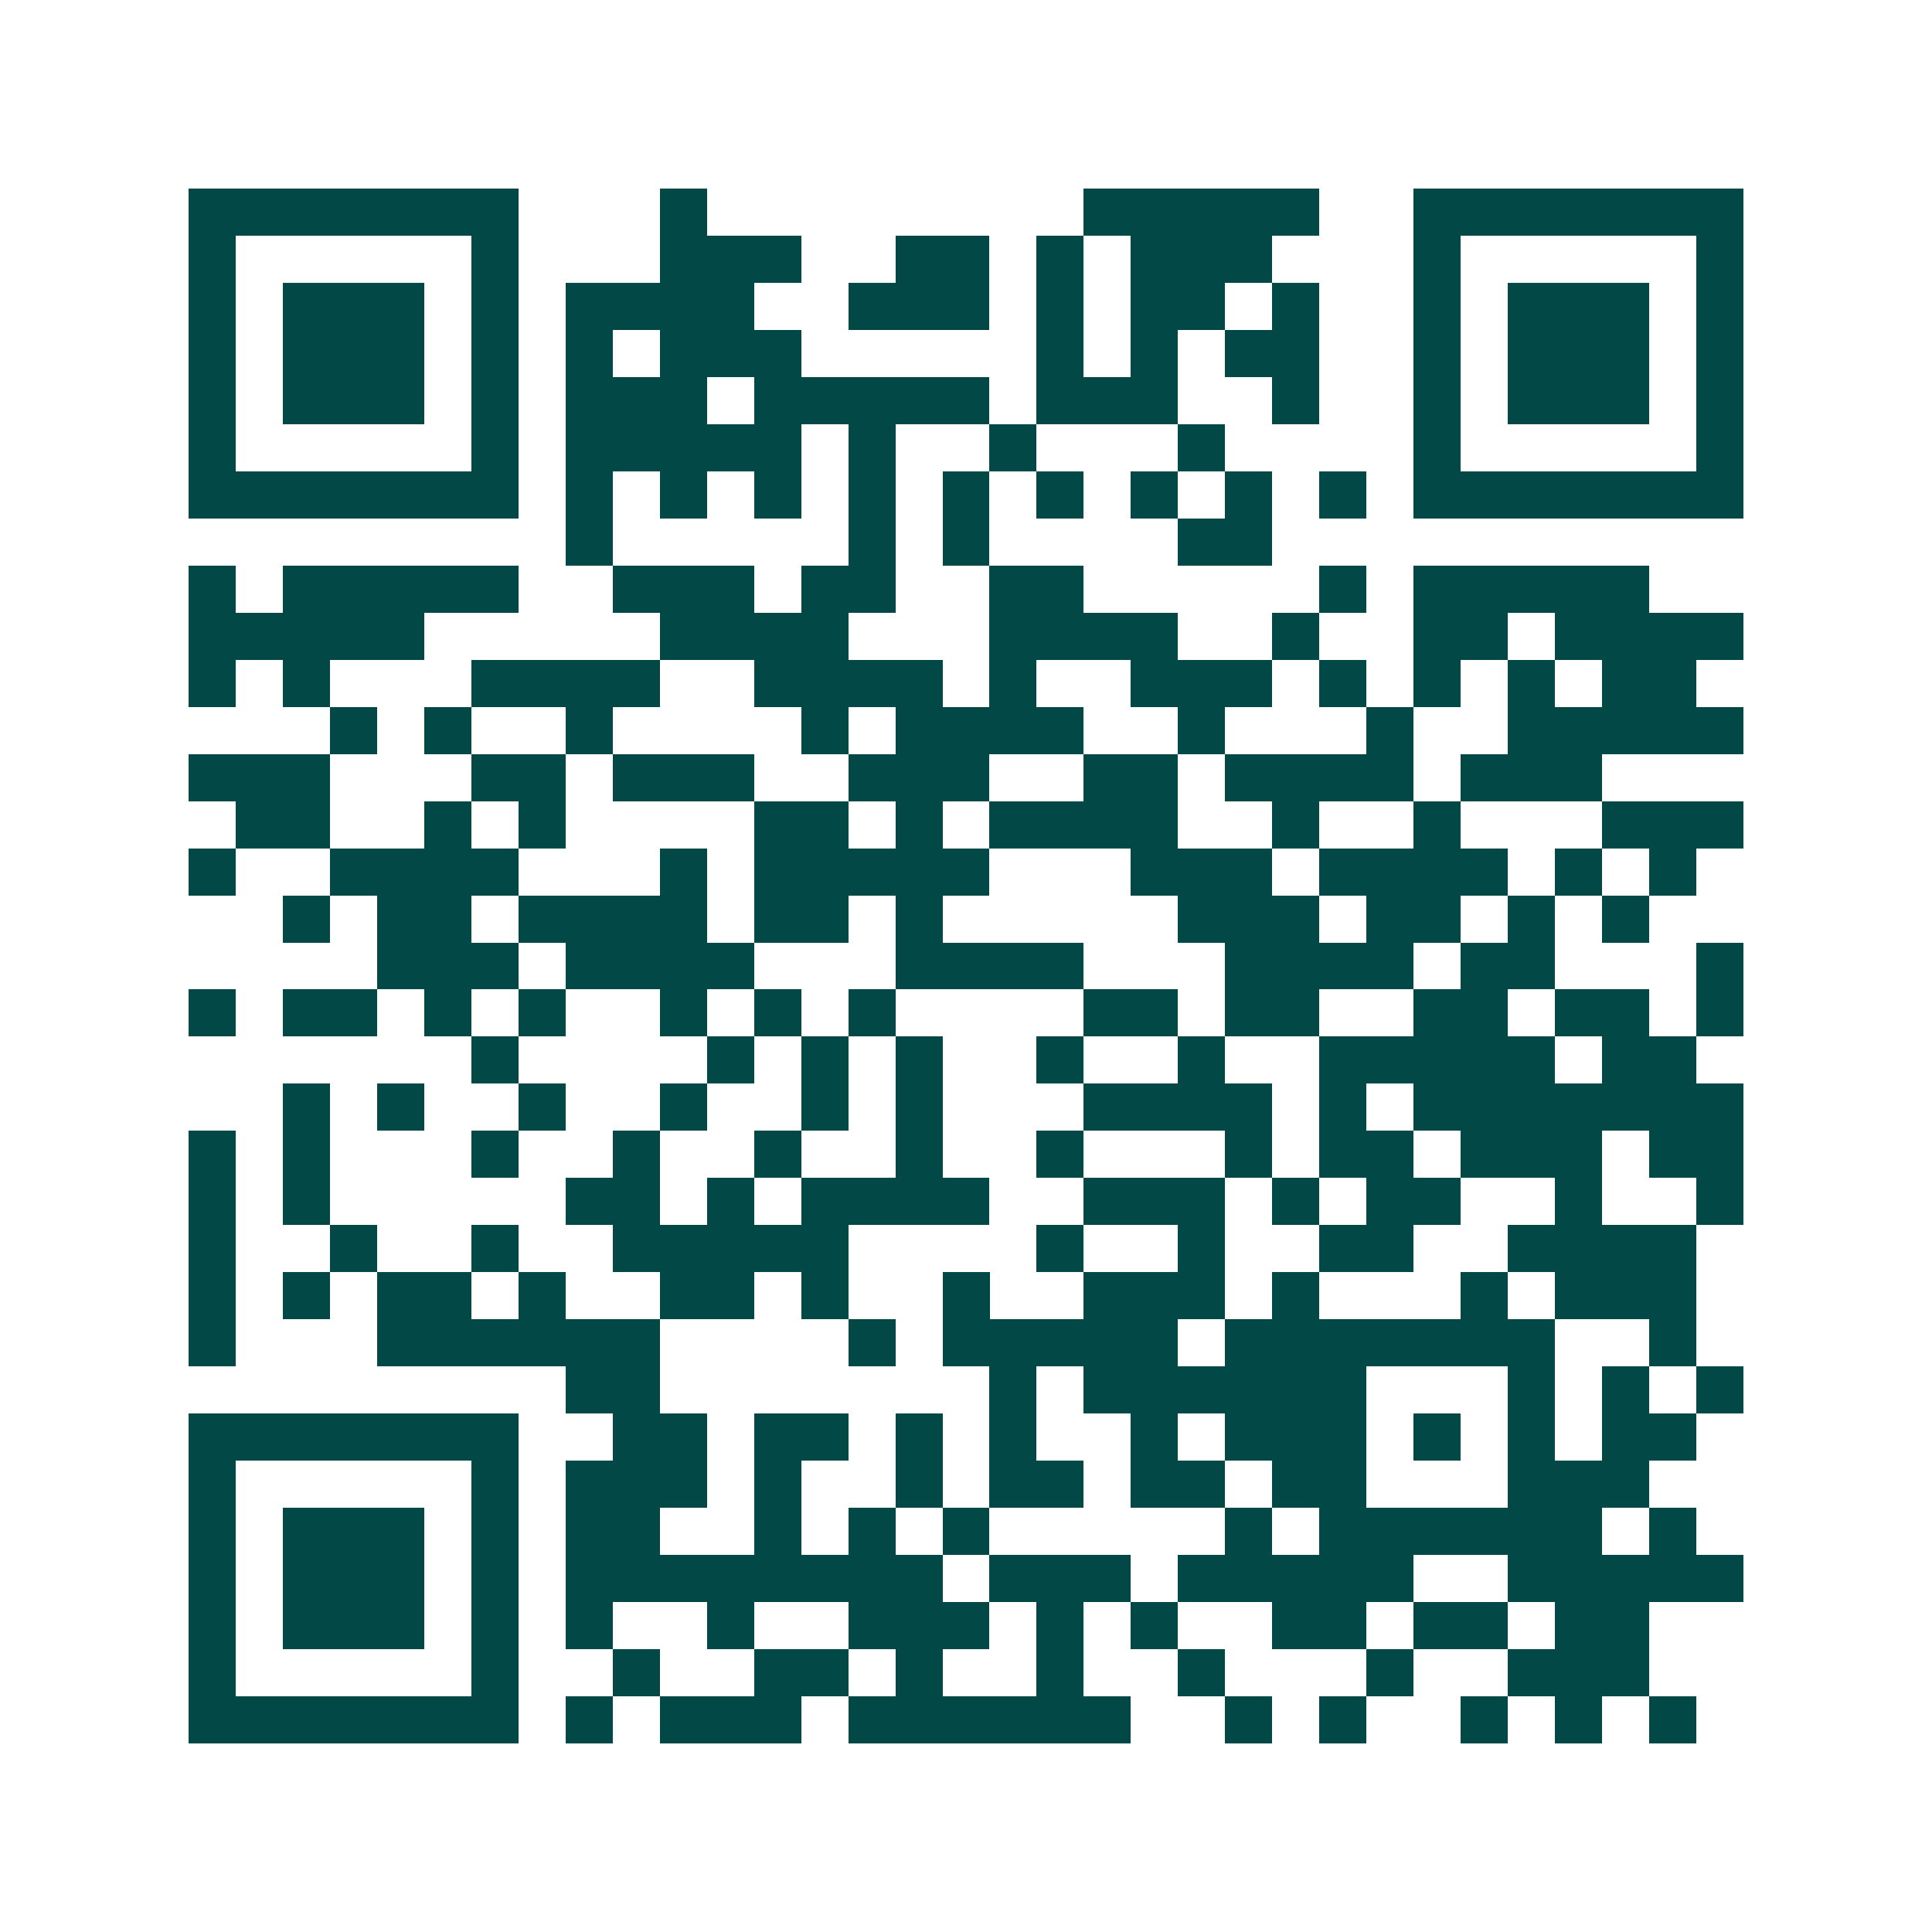 <svg xmlns="http://www.w3.org/2000/svg" width="200" height="200" viewBox="0 0 41 41" shape-rendering="crispEdges"><path fill="#ffffff" d="M0 0h41v41H0z"/><path stroke="#014847" d="M4 4.5h7m3 0h1m8 0h5m2 0h7M4 5.5h1m5 0h1m3 0h3m2 0h2m1 0h1m1 0h3m3 0h1m5 0h1M4 6.5h1m1 0h3m1 0h1m1 0h4m2 0h3m1 0h1m1 0h2m1 0h1m2 0h1m1 0h3m1 0h1M4 7.5h1m1 0h3m1 0h1m1 0h1m1 0h3m5 0h1m1 0h1m1 0h2m2 0h1m1 0h3m1 0h1M4 8.5h1m1 0h3m1 0h1m1 0h3m1 0h5m1 0h3m2 0h1m2 0h1m1 0h3m1 0h1M4 9.5h1m5 0h1m1 0h5m1 0h1m2 0h1m3 0h1m4 0h1m5 0h1M4 10.5h7m1 0h1m1 0h1m1 0h1m1 0h1m1 0h1m1 0h1m1 0h1m1 0h1m1 0h1m1 0h7M12 11.5h1m5 0h1m1 0h1m4 0h2M4 12.5h1m1 0h5m2 0h3m1 0h2m2 0h2m5 0h1m1 0h5M4 13.5h5m5 0h4m3 0h4m2 0h1m2 0h2m1 0h4M4 14.5h1m1 0h1m3 0h4m2 0h4m1 0h1m2 0h3m1 0h1m1 0h1m1 0h1m1 0h2M7 15.5h1m1 0h1m2 0h1m4 0h1m1 0h4m2 0h1m3 0h1m2 0h5M4 16.5h3m3 0h2m1 0h3m2 0h3m2 0h2m1 0h4m1 0h3M5 17.5h2m2 0h1m1 0h1m4 0h2m1 0h1m1 0h4m2 0h1m2 0h1m3 0h3M4 18.5h1m2 0h4m3 0h1m1 0h5m3 0h3m1 0h4m1 0h1m1 0h1M6 19.5h1m1 0h2m1 0h4m1 0h2m1 0h1m5 0h3m1 0h2m1 0h1m1 0h1M8 20.5h3m1 0h4m3 0h4m3 0h4m1 0h2m3 0h1M4 21.5h1m1 0h2m1 0h1m1 0h1m2 0h1m1 0h1m1 0h1m4 0h2m1 0h2m2 0h2m1 0h2m1 0h1M10 22.5h1m4 0h1m1 0h1m1 0h1m2 0h1m2 0h1m2 0h5m1 0h2M6 23.5h1m1 0h1m2 0h1m2 0h1m2 0h1m1 0h1m3 0h4m1 0h1m1 0h7M4 24.5h1m1 0h1m3 0h1m2 0h1m2 0h1m2 0h1m2 0h1m3 0h1m1 0h2m1 0h3m1 0h2M4 25.5h1m1 0h1m5 0h2m1 0h1m1 0h4m2 0h3m1 0h1m1 0h2m2 0h1m2 0h1M4 26.5h1m2 0h1m2 0h1m2 0h5m4 0h1m2 0h1m2 0h2m2 0h4M4 27.5h1m1 0h1m1 0h2m1 0h1m2 0h2m1 0h1m2 0h1m2 0h3m1 0h1m3 0h1m1 0h3M4 28.5h1m3 0h6m4 0h1m1 0h5m1 0h7m2 0h1M12 29.5h2m7 0h1m1 0h6m3 0h1m1 0h1m1 0h1M4 30.5h7m2 0h2m1 0h2m1 0h1m1 0h1m2 0h1m1 0h3m1 0h1m1 0h1m1 0h2M4 31.5h1m5 0h1m1 0h3m1 0h1m2 0h1m1 0h2m1 0h2m1 0h2m3 0h3M4 32.5h1m1 0h3m1 0h1m1 0h2m2 0h1m1 0h1m1 0h1m5 0h1m1 0h6m1 0h1M4 33.5h1m1 0h3m1 0h1m1 0h8m1 0h3m1 0h5m2 0h5M4 34.5h1m1 0h3m1 0h1m1 0h1m2 0h1m2 0h3m1 0h1m1 0h1m2 0h2m1 0h2m1 0h2M4 35.5h1m5 0h1m2 0h1m2 0h2m1 0h1m2 0h1m2 0h1m3 0h1m2 0h3M4 36.5h7m1 0h1m1 0h3m1 0h6m2 0h1m1 0h1m2 0h1m1 0h1m1 0h1"/></svg>
